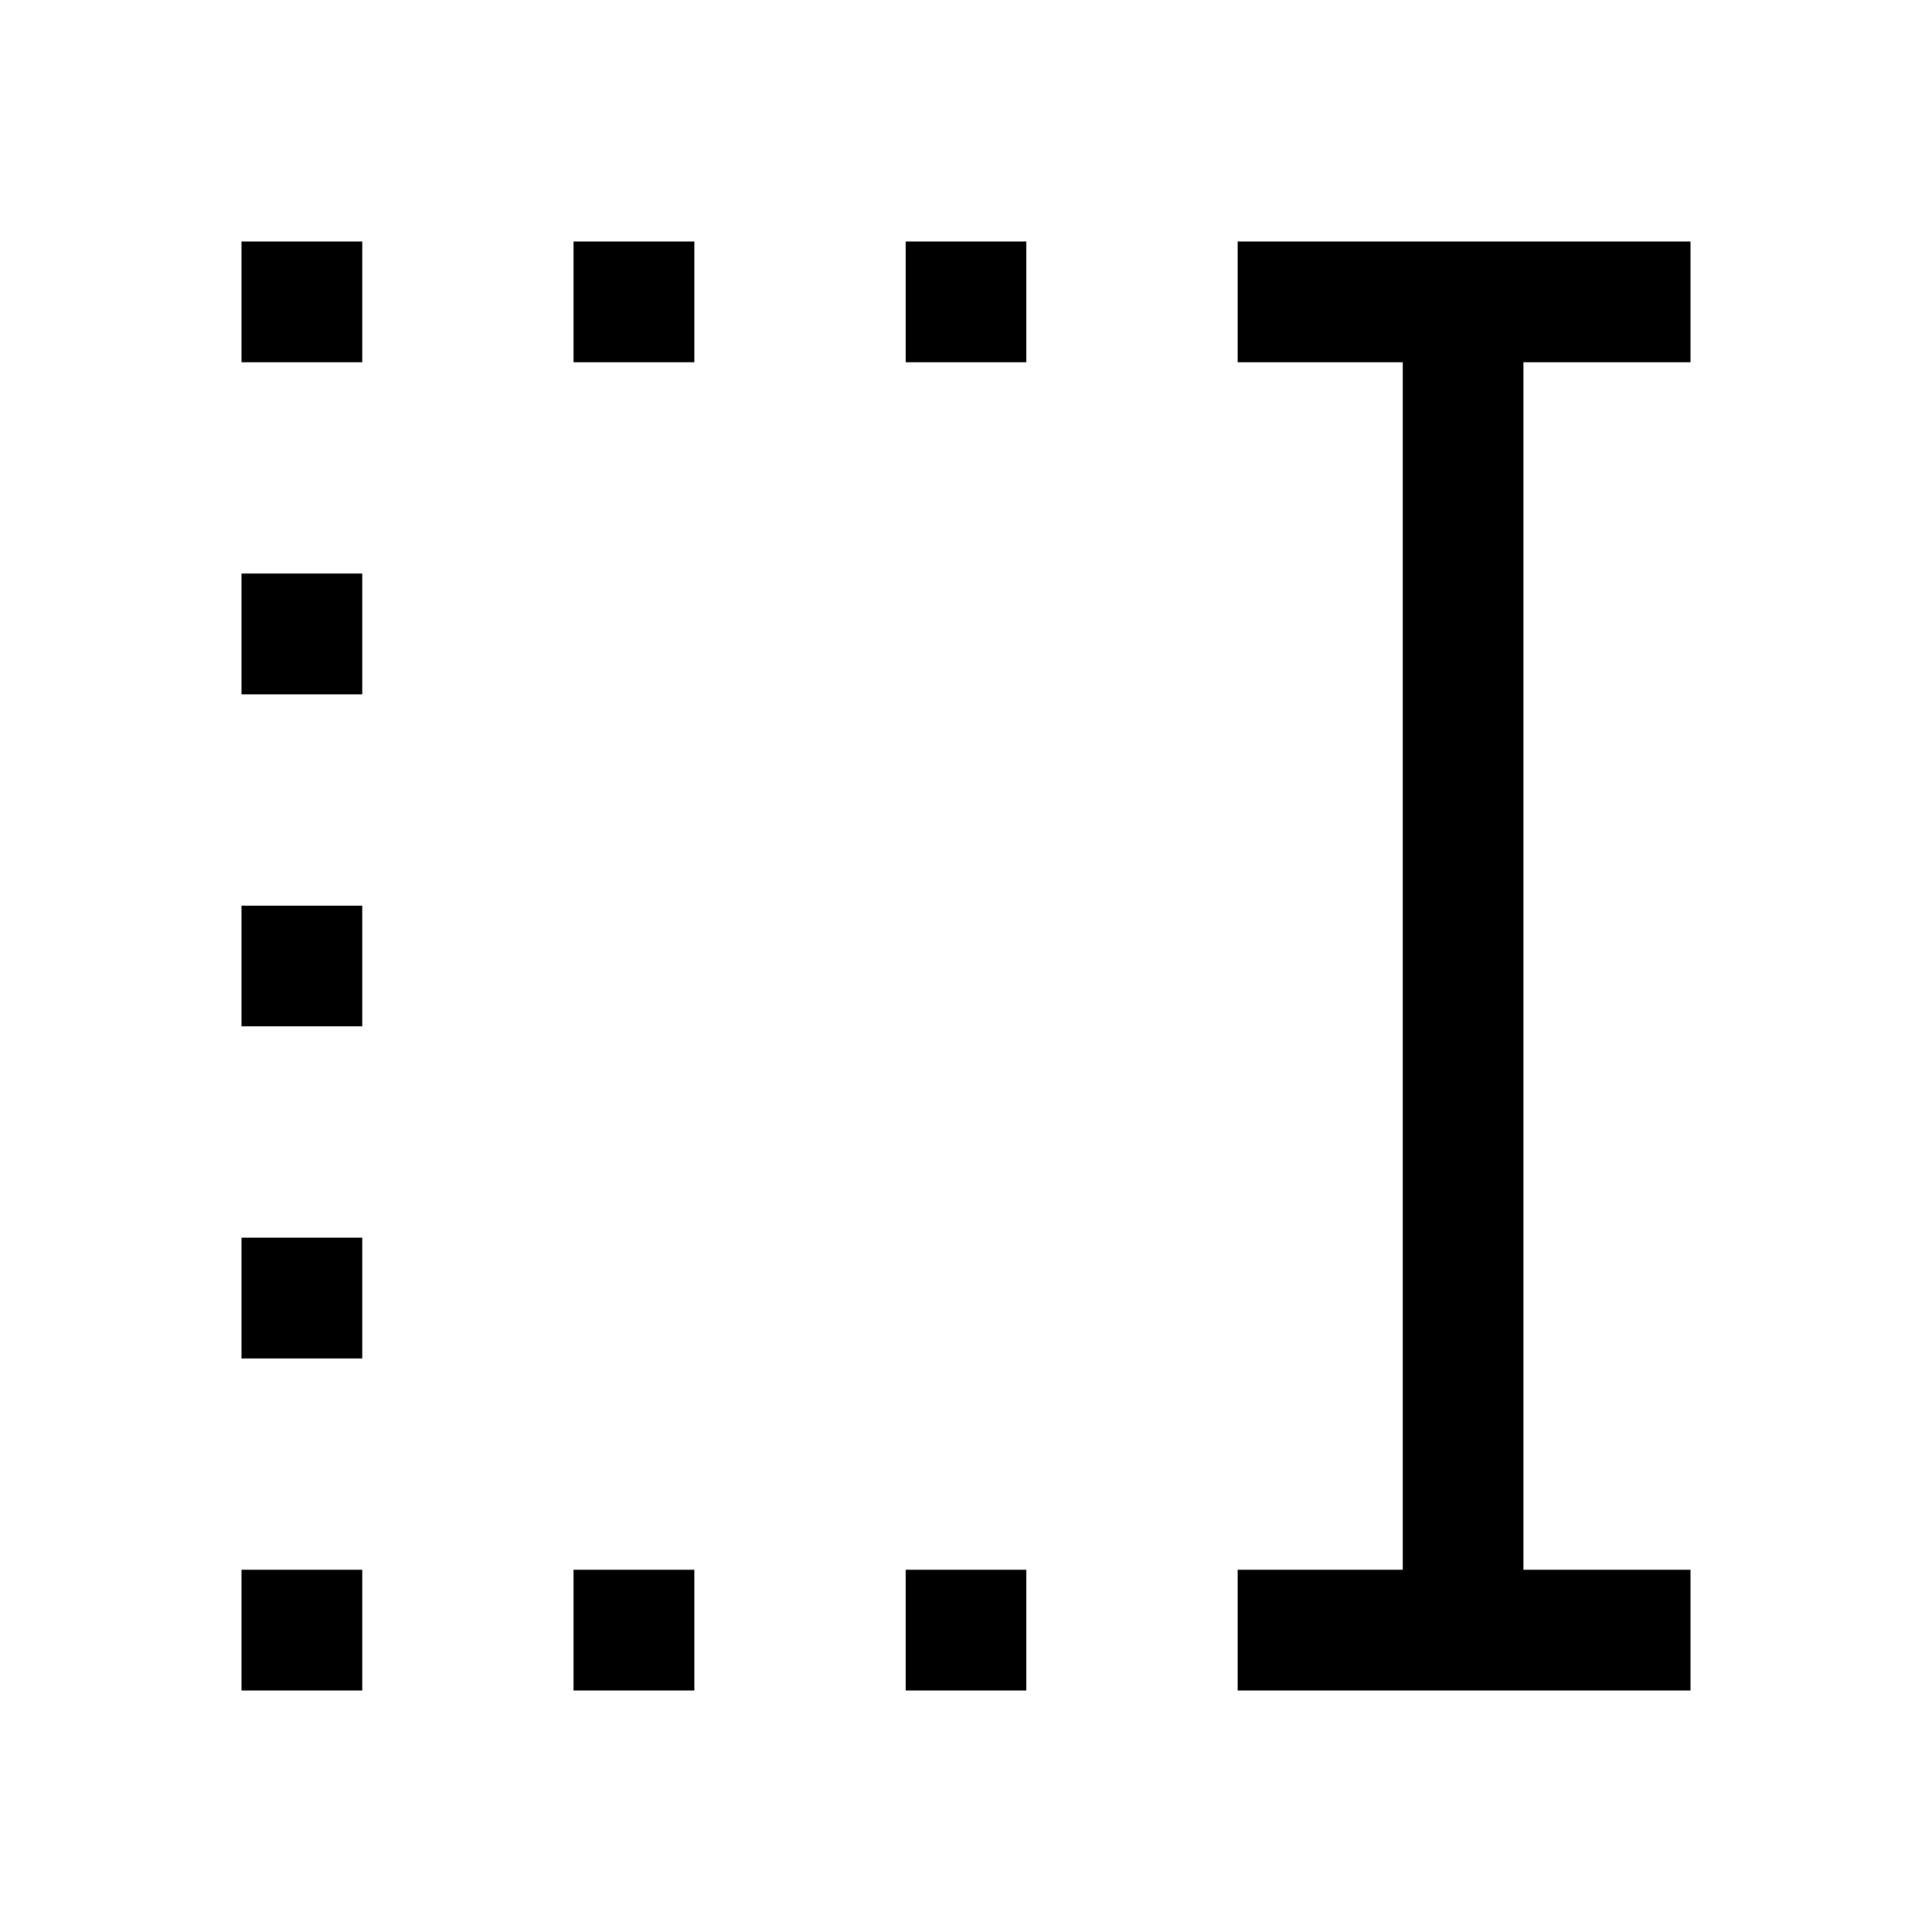 <svg xmlns="http://www.w3.org/2000/svg" width="48" height="48" viewBox="0 -960 960 960"><path d="M450-780v-60h60v60h-60Zm0 660v-60h60v60h-60ZM285-780v-60h60v60h-60Zm0 660v-60h60v60h-60ZM120-780v-60h60v60h-60Zm0 165v-60h60v60h-60Zm0 165v-60h60v60h-60Zm0 165v-60h60v60h-60Zm0 165v-60h60v60h-60Zm495 0v-60h82v-600h-82v-60h225v60h-83v600h83v60H615Z"/></svg>